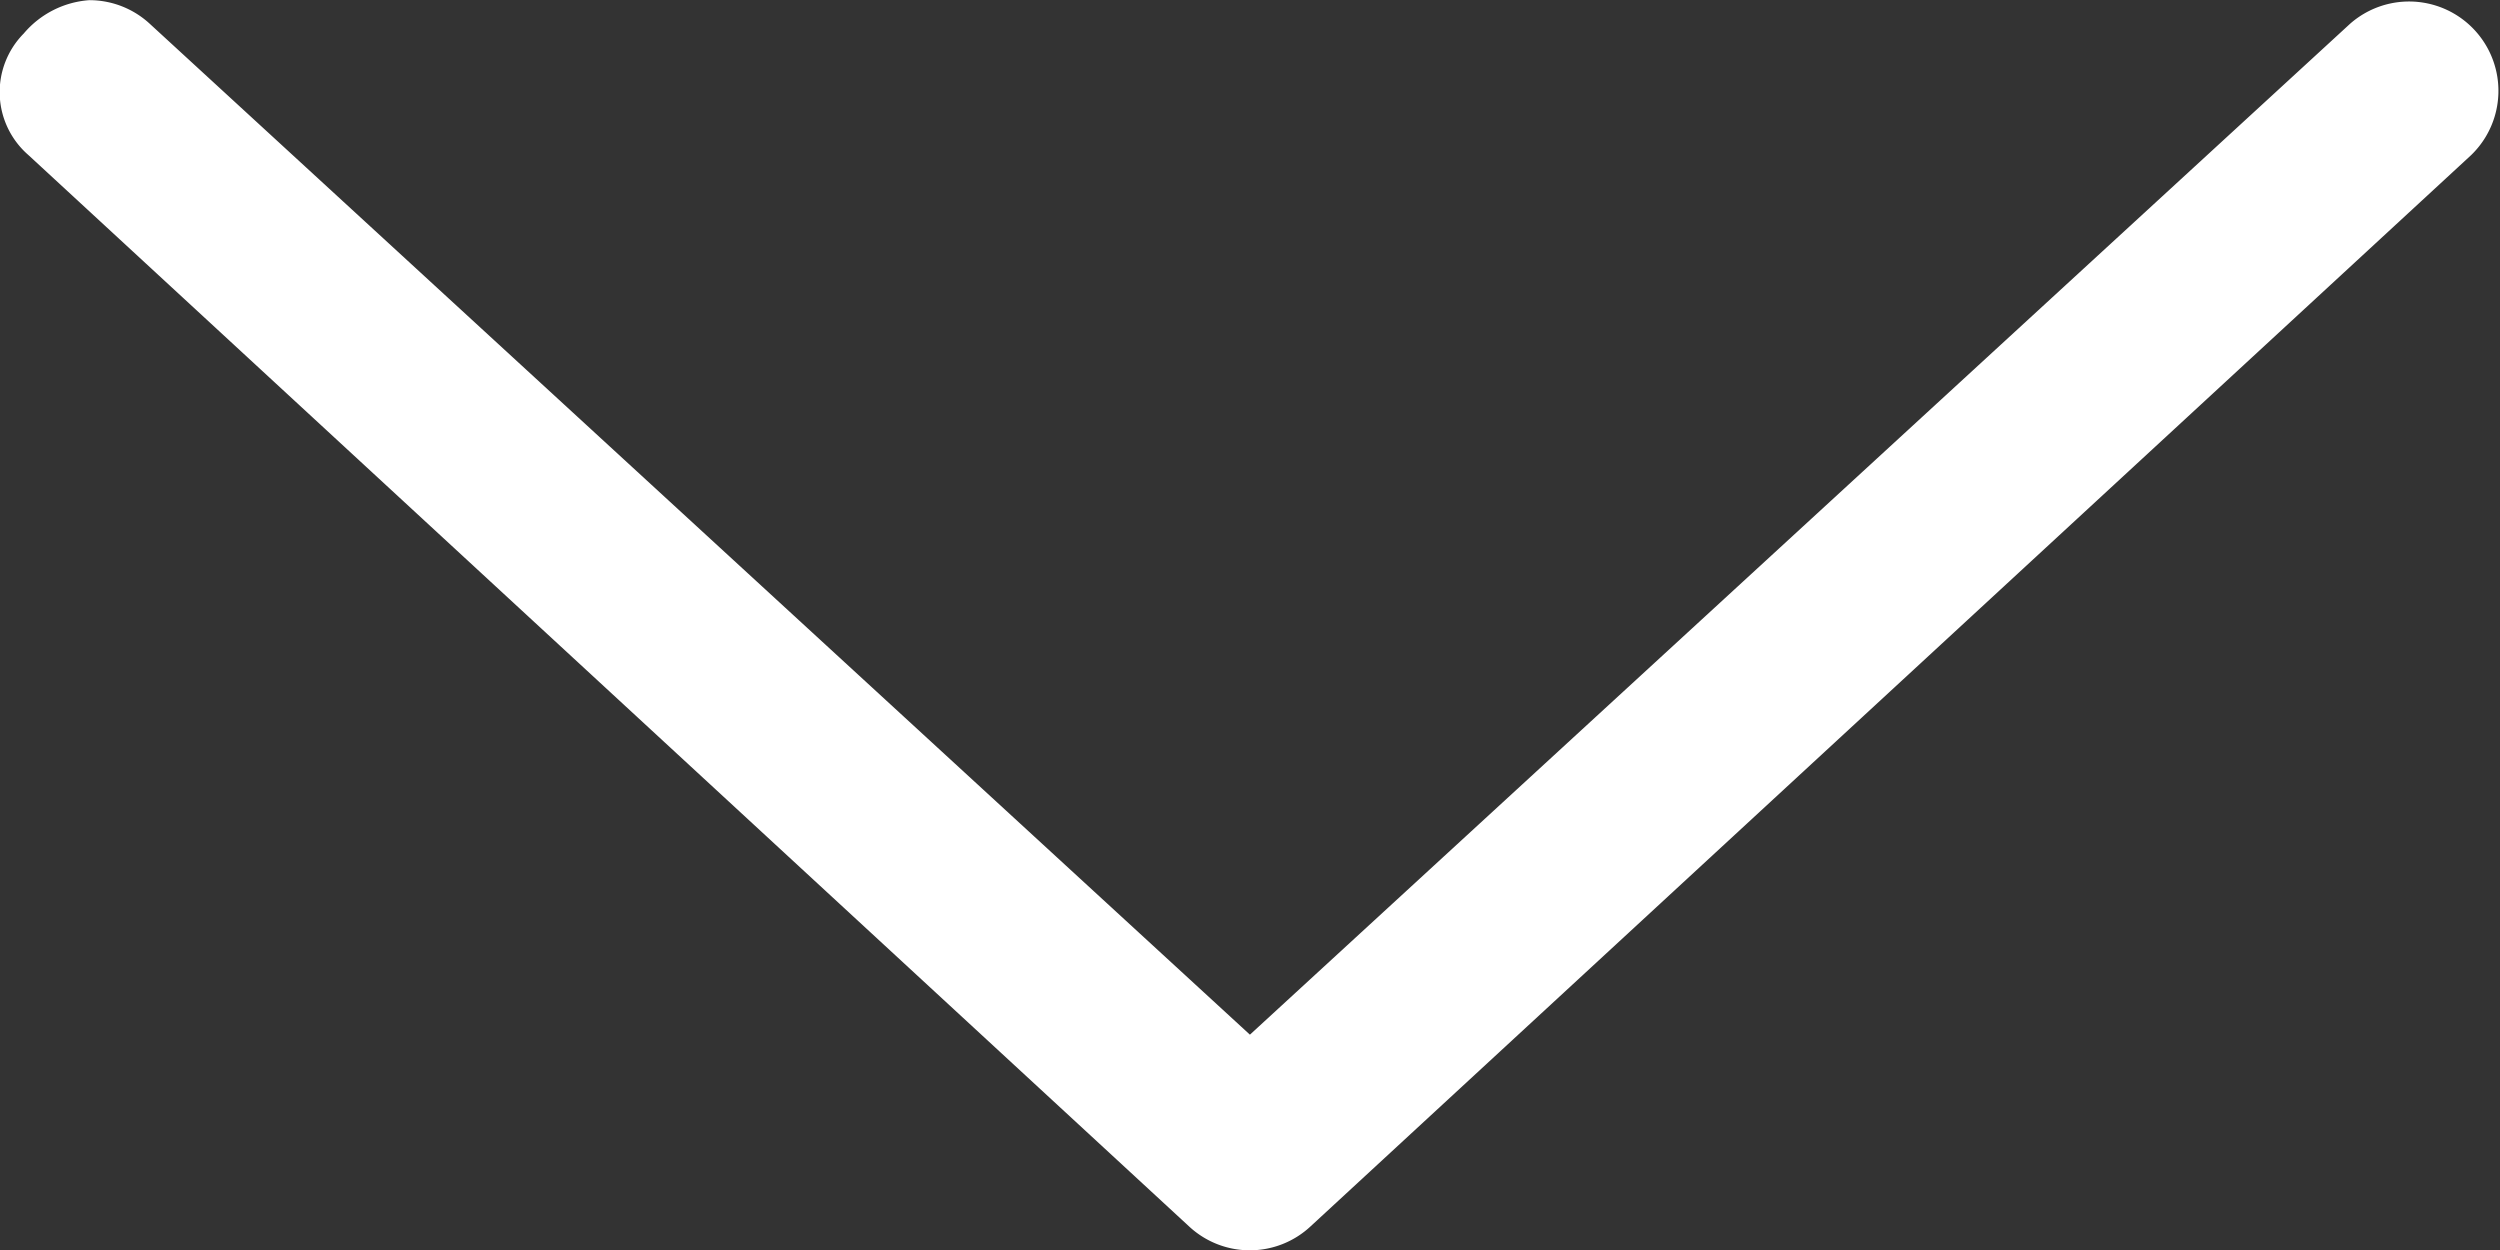 <svg xmlns="http://www.w3.org/2000/svg" width="30" height="15.004" viewBox="0 0 30 15.004">
  <rect x="0" y="0" width="30" height="15.004" fill="#333333" stroke="none"/>
  <path d="M.278,175.494a1.135,1.135,0,0,1,.787-.4,1.068,1.068,0,0,1,.727.285l13.2,12.129,13.2-12.129a1.072,1.072,0,0,1,1.455,1.574L15.718,189.81a1.069,1.069,0,0,1-1.455,0L.332,176.951A1,1,0,0,1,.278,175.494Z" transform="translate(0.007 -175.092)" fill="#fff"/>
</svg>
